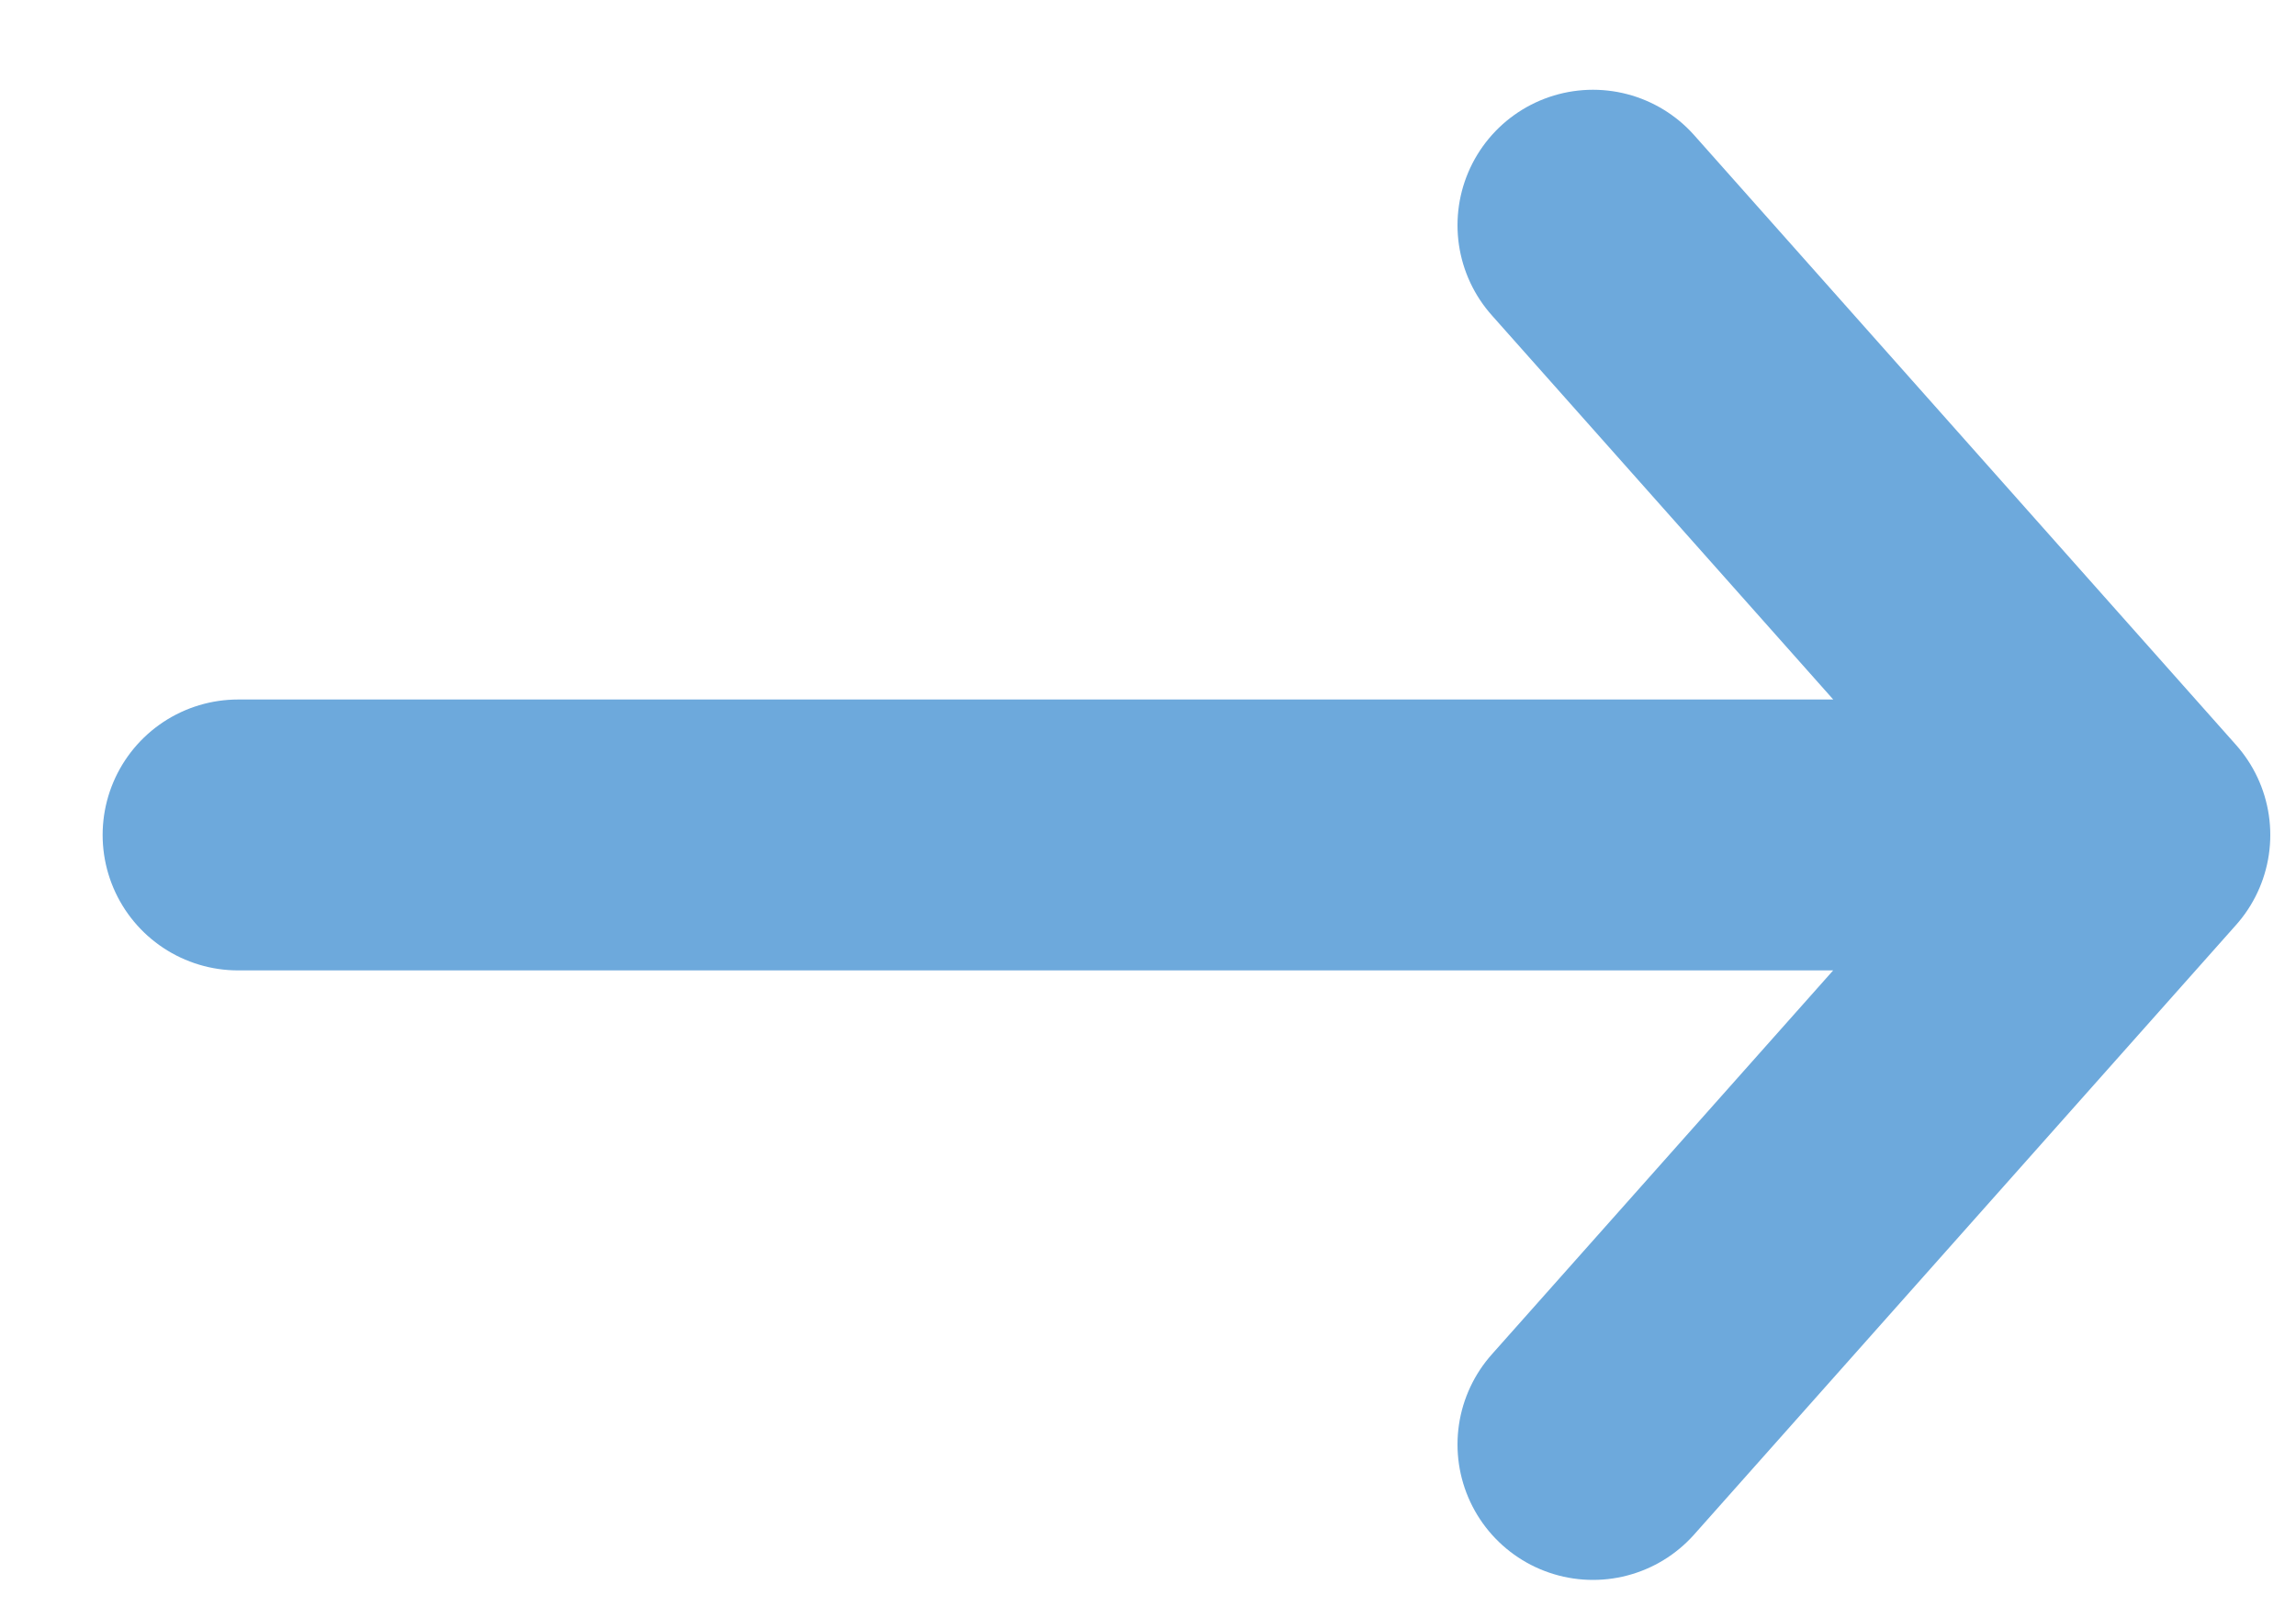 <?xml version="1.0" encoding="UTF-8"?>
<svg xmlns="http://www.w3.org/2000/svg" width="10" height="7" viewBox="0 0 10 7" fill="none">
  <path d="M1.037 3.637H9.298H1.037ZM6.938 6.292L9.298 3.637L6.938 6.292ZM6.938 0.981L9.298 3.637L6.938 0.981Z" fill="#6DA9DC"></path>
  <path d="M6.938 0.981L9.298 3.637M1.037 3.637H9.298H1.037ZM6.938 6.292L9.298 3.637L6.938 6.292Z" stroke="#6DA9DC" stroke-width="1.18" stroke-linecap="round" stroke-linejoin="round"></path>
</svg>

